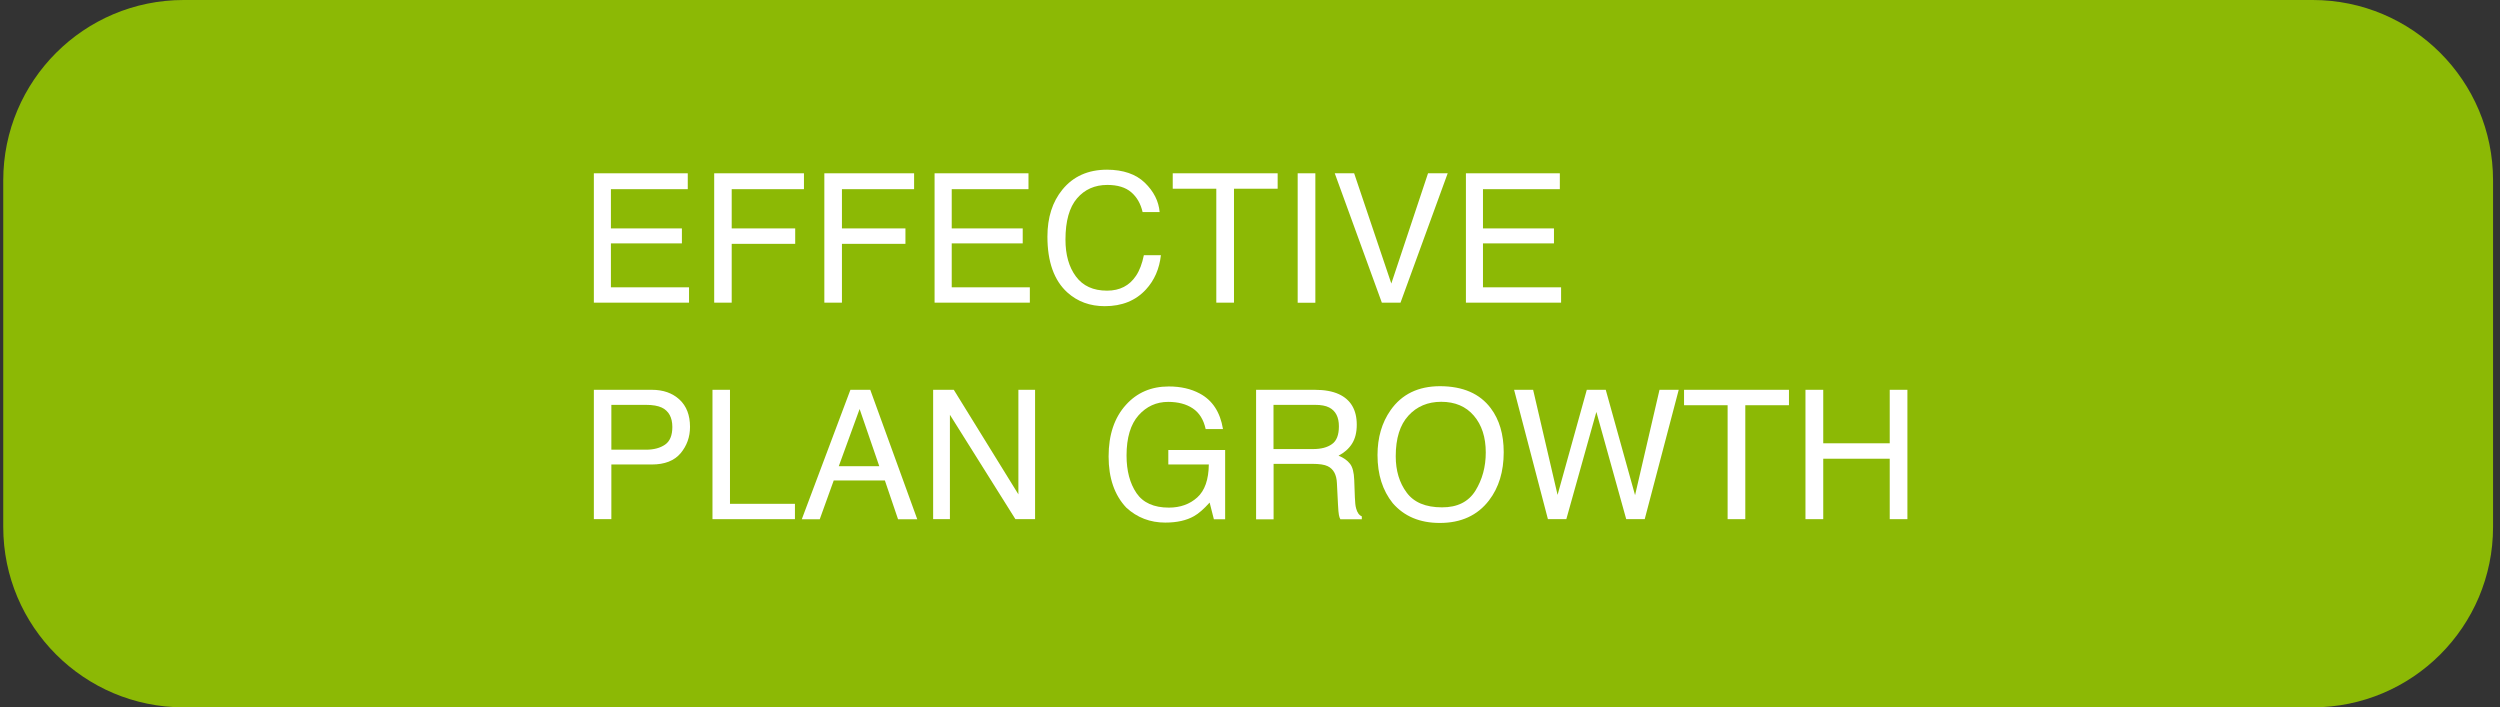 <?xml version="1.0" encoding="utf-8"?>
<!-- Generator: Adobe Illustrator 15.0.0, SVG Export Plug-In . SVG Version: 6.00 Build 0)  -->
<!DOCTYPE svg PUBLIC "-//W3C//DTD SVG 1.1//EN" "http://www.w3.org/Graphics/SVG/1.1/DTD/svg11.dtd">
<svg version="1.1" id="Layer_1" xmlns="http://www.w3.org/2000/svg" xmlns:xlink="http://www.w3.org/1999/xlink" x="0px" y="0px"
	 width="277.13px" height="78.41px" viewBox="0 0 277.13 78.41" style="enable-background:new 0 0 277.13 78.41;"
	 xml:space="preserve">
<rect x="0" y="0" width="277.13" height="78.41" fill="#333333" stroke="none"/>
<style type="text/css">
<![CDATA[
	.st0{clip-path:url(#SVGID_6_);fill:#FFFFFF;}
	.st1{fill:#FFFFFF;}
	.st2{clip-path:url(#SVGID_4_);fill:#8CB905;}
	.st3{clip-path:url(#SVGID_2_);fill:#FFFFFF;}
]]>
</style>
<polygon class="st1" points="22.49,20.65 25.19,32.31 28.44,20.65 30.54,20.65 33.79,32.33 36.49,20.65 38.62,20.65 34.85,35 
	32.81,35 29.5,23.11 26.17,35 24.13,35 20.38,20.65 "/>
<rect x="40.85" y="20.65" class="st1" width="1.96" height="14.35"/>
<g>
	<defs>
		<rect id="SVGID_1_" width="277.13" height="78.41"/>
	</defs>
	<clipPath id="SVGID_2_">
		<use xlink:href="#SVGID_1_"  style="overflow:visible;"/>
	</clipPath>
	<path class="st3" d="M46.21,20.65h6.52c1.07,0,1.96,0.16,2.66,0.48c1.32,0.61,1.98,1.74,1.98,3.39c0,0.86-0.18,1.56-0.53,2.11
		c-0.35,0.55-0.85,0.99-1.49,1.32c0.56,0.23,0.98,0.53,1.26,0.9c0.28,0.37,0.44,0.97,0.47,1.81l0.07,1.92
		c0.02,0.55,0.06,0.95,0.14,1.22c0.12,0.46,0.33,0.75,0.63,0.88V35h-2.38c-0.06-0.12-0.12-0.28-0.16-0.48
		c-0.04-0.19-0.07-0.57-0.1-1.13L55.16,31c-0.04-0.94-0.38-1.57-1.02-1.89c-0.36-0.18-0.93-0.26-1.7-0.26h-4.3V35h-1.94V20.65z
		 M52.52,27.23c0.89,0,1.59-0.18,2.1-0.55c0.52-0.36,0.77-1.02,0.77-1.97c0-1.02-0.36-1.72-1.08-2.09c-0.39-0.2-0.9-0.29-1.55-0.29
		h-4.62v4.9H52.52z"/>
	<polygon class="st3" points="60.41,20.65 62.31,20.65 62.31,27.68 69.49,20.65 72.2,20.65 66.07,26.44 72.33,35 69.79,35 
		64.65,27.79 62.31,30 62.31,35 60.41,35 	"/>
	<path class="st3" d="M75.85,20.65v8.87c0,1.04,0.2,1.91,0.59,2.6c0.58,1.04,1.57,1.56,2.95,1.56c1.66,0,2.79-0.56,3.39-1.69
		c0.32-0.61,0.48-1.44,0.48-2.47v-8.87h1.96v8.06c0,1.76-0.24,3.12-0.71,4.07c-0.88,1.73-2.53,2.6-4.96,2.6
		c-2.43,0-4.08-0.87-4.95-2.6c-0.48-0.95-0.71-2.31-0.71-4.07v-8.06H75.85z"/>
	<polygon class="st3" points="88.2,20.65 90.49,20.65 97.64,32.25 97.64,20.65 99.5,20.65 99.5,35 97.31,35 90.05,23.42 90.05,35 
		88.2,35 	"/>
	<path class="st3" d="M112.19,21.06c1.41,0.75,2.27,2.06,2.58,3.94h-1.92c-0.23-1.05-0.71-1.81-1.43-2.29
		c-0.72-0.48-1.63-0.72-2.73-0.72c-1.3,0-2.4,0.5-3.28,1.49c-0.89,1-1.33,2.48-1.33,4.45c0,1.71,0.37,3.09,1.1,4.17
		c0.73,1.07,1.93,1.61,3.59,1.61c1.27,0,2.32-0.38,3.15-1.13s1.26-1.97,1.28-3.65h-4.49v-1.61h6.3V35h-1.25l-0.47-1.85
		c-0.65,0.72-1.22,1.22-1.72,1.5c-0.84,0.48-1.9,0.72-3.2,0.72c-1.67,0-3.11-0.55-4.31-1.65c-1.31-1.38-1.97-3.27-1.97-5.68
		c0-2.4,0.64-4.31,1.92-5.73c1.22-1.35,2.8-2.03,4.74-2.03C110.07,20.28,111.22,20.54,112.19,21.06"/>
	<path class="st3" d="M119.47,30.37c0.04,0.81,0.23,1.48,0.56,1.98c0.62,0.95,1.71,1.43,3.28,1.43c0.7,0,1.34-0.1,1.92-0.31
		c1.12-0.4,1.67-1.13,1.67-2.17c0-0.78-0.24-1.34-0.71-1.67c-0.48-0.32-1.23-0.61-2.25-0.85l-1.88-0.44
		c-1.23-0.29-2.1-0.6-2.61-0.95c-0.88-0.6-1.32-1.49-1.32-2.69c0-1.29,0.43-2.35,1.3-3.17c0.87-0.83,2.1-1.24,3.69-1.24
		c1.46,0,2.71,0.36,3.73,1.09c1.02,0.73,1.53,1.89,1.53,3.48h-1.83c-0.09-0.77-0.29-1.36-0.6-1.77c-0.57-0.75-1.53-1.12-2.89-1.12
		c-1.1,0-1.89,0.24-2.37,0.72c-0.48,0.48-0.72,1.04-0.72,1.68c0,0.7,0.28,1.22,0.85,1.54c0.37,0.21,1.21,0.47,2.53,0.78l1.95,0.46
		c0.94,0.22,1.67,0.52,2.18,0.91c0.88,0.67,1.33,1.64,1.33,2.92c0,1.59-0.56,2.73-1.69,3.41c-1.13,0.68-2.44,1.03-3.93,1.03
		c-1.74,0-3.1-0.46-4.08-1.37c-0.98-0.91-1.47-2.13-1.45-3.68H119.47z"/>
	<polygon class="st3" points="131.54,20.65 133.43,20.65 133.43,27.68 140.61,20.65 143.33,20.65 137.2,26.44 143.45,35 140.91,35 
		135.77,27.79 133.43,30 133.43,35 131.54,35 	"/>
	<path class="st3" d="M145.11,20.65h6.52c1.07,0,1.96,0.16,2.66,0.48c1.32,0.61,1.99,1.74,1.99,3.39c0,0.86-0.18,1.56-0.53,2.11
		c-0.35,0.55-0.85,0.99-1.49,1.32c0.56,0.23,0.98,0.53,1.27,0.9s0.44,0.97,0.47,1.81l0.07,1.92c0.02,0.55,0.06,0.95,0.14,1.22
		c0.12,0.46,0.33,0.75,0.63,0.88V35h-2.38c-0.07-0.12-0.12-0.28-0.16-0.48s-0.07-0.57-0.1-1.13L154.07,31
		c-0.04-0.94-0.38-1.57-1.01-1.89c-0.36-0.18-0.93-0.26-1.7-0.26h-4.3V35h-1.94V20.65z M151.42,27.23c0.89,0,1.59-0.18,2.1-0.55
		c0.51-0.36,0.77-1.02,0.77-1.97c0-1.02-0.36-1.72-1.08-2.09c-0.39-0.2-0.9-0.29-1.55-0.29h-4.61v4.9H151.42z"/>
	<polygon class="st3" points="159.51,20.65 169.92,20.65 169.92,22.41 161.4,22.41 161.4,26.77 169.27,26.77 169.27,28.43 
		161.4,28.43 161.4,33.29 170.06,33.29 170.06,35 159.51,35 	"/>
	<rect x="173.1" y="20.65" class="st3" width="1.96" height="14.35"/>
	<path class="st3" d="M179.49,30.37c0.04,0.81,0.23,1.48,0.56,1.98c0.62,0.95,1.71,1.43,3.28,1.43c0.7,0,1.34-0.1,1.92-0.31
		c1.12-0.4,1.67-1.13,1.67-2.17c0-0.78-0.24-1.34-0.71-1.67c-0.48-0.32-1.23-0.61-2.25-0.85l-1.88-0.44
		c-1.23-0.29-2.1-0.6-2.61-0.95c-0.88-0.6-1.33-1.49-1.33-2.69c0-1.29,0.44-2.35,1.3-3.17c0.87-0.83,2.1-1.24,3.69-1.24
		c1.46,0,2.71,0.36,3.73,1.09c1.02,0.73,1.53,1.89,1.53,3.48h-1.83c-0.09-0.77-0.29-1.36-0.6-1.77c-0.57-0.75-1.53-1.12-2.89-1.12
		c-1.1,0-1.89,0.24-2.37,0.72c-0.48,0.48-0.72,1.04-0.72,1.68c0,0.7,0.28,1.22,0.85,1.54c0.37,0.21,1.21,0.47,2.53,0.78l1.95,0.46
		c0.94,0.22,1.67,0.52,2.18,0.91c0.88,0.67,1.32,1.64,1.32,2.92c0,1.59-0.56,2.73-1.69,3.41c-1.13,0.68-2.44,1.03-3.93,1.03
		c-1.74,0-3.1-0.46-4.09-1.37c-0.98-0.91-1.47-2.13-1.45-3.68H179.49z"/>
	<path class="st3" d="M21.72,44.65h6.42c1.27,0,2.29,0.36,3.07,1.08c0.78,0.72,1.17,1.73,1.17,3.03c0,1.12-0.35,2.09-1.04,2.92
		c-0.7,0.83-1.76,1.25-3.2,1.25h-4.48V59h-1.94V44.65z M29.26,46.63c-0.43-0.2-1.01-0.3-1.75-0.3h-3.84v4.97h3.84
		c0.87,0,1.57-0.19,2.11-0.56s0.81-1.03,0.81-1.96C30.42,47.72,30.04,47,29.26,46.63"/>
	<polygon class="st3" points="35.06,44.65 45.01,44.65 45.01,46.41 37.01,46.41 37.01,50.77 44.05,50.77 44.05,52.48 37.01,52.48 
		37.01,59 35.06,59 	"/>
	<polygon class="st3" points="47.09,44.65 49.04,44.65 49.04,57.29 56.23,57.29 56.23,59 47.09,59 	"/>
	<path class="st3" d="M62.39,44.65h2.2L69.79,59h-2.13l-1.46-4.3h-5.67L58.98,59h-1.99L62.39,44.65z M65.58,53.12l-2.18-6.34
		l-2.31,6.34H65.58z"/>
	<polygon class="st3" points="71.56,44.65 73.85,44.65 81,56.25 81,44.65 82.86,44.65 82.86,59 80.67,59 73.41,47.42 73.41,59 
		71.56,59 	"/>
	<polygon class="st3" points="84.94,57.39 93.76,46.36 85.58,46.36 85.58,44.65 96.26,44.65 96.26,46.32 87.39,57.29 96.26,57.29 
		96.26,59 84.94,59 	"/>
	<polygon class="st3" points="98.4,44.65 108.81,44.65 108.81,46.41 100.3,46.41 100.3,50.77 108.17,50.77 108.17,52.43 
		100.3,52.43 100.3,57.29 108.96,57.29 108.96,59 98.4,59 	"/>
	<polygon class="st3" points="111.56,44.65 113.85,44.65 121,56.25 121,44.65 122.86,44.65 122.86,59 120.67,59 113.41,47.42 
		113.41,59 111.56,59 	"/>
	<polygon class="st3" points="126.95,44.65 129.66,56.31 132.9,44.65 135,44.65 138.25,56.33 140.96,44.65 143.08,44.65 139.32,59 
		137.27,59 133.96,47.11 130.63,59 128.59,59 124.84,44.65 	"/>
	<path class="st3" d="M148.33,44.65h2.2L155.73,59h-2.13l-1.45-4.3h-5.67l-1.55,4.3h-1.99L148.33,44.65z M151.52,53.12l-2.18-6.34
		l-2.31,6.34H151.52z"/>
	<path class="st3" d="M167.64,45.7c0.99,0.96,1.54,2.04,1.65,3.26h-1.89c-0.21-0.92-0.63-1.66-1.26-2.2
		c-0.63-0.54-1.51-0.81-2.65-0.81c-1.39,0-2.51,0.5-3.36,1.49c-0.85,0.99-1.28,2.52-1.28,4.57c0,1.68,0.39,3.04,1.16,4.09
		c0.77,1.05,1.92,1.57,3.45,1.57c1.41,0,2.48-0.55,3.21-1.65c0.39-0.58,0.68-1.34,0.87-2.29h1.89c-0.17,1.51-0.72,2.78-1.66,3.8
		c-1.13,1.23-2.65,1.85-4.56,1.85c-1.65,0-3.03-0.5-4.15-1.51c-1.47-1.33-2.21-3.4-2.21-6.19c0-2.12,0.55-3.85,1.66-5.21
		c1.2-1.47,2.85-2.21,4.95-2.21C165.26,44.26,166.65,44.74,167.64,45.7"/>
	<polygon class="st3" points="171.99,44.65 173.95,44.65 173.95,50.58 181.33,50.58 181.33,44.65 183.29,44.65 183.29,59 181.33,59 
		181.33,52.29 173.95,52.29 173.95,59 171.99,59 	"/>
	<path class="st3" d="M187.65,54.37c0.04,0.81,0.23,1.47,0.55,1.98c0.62,0.95,1.71,1.43,3.28,1.43c0.7,0,1.34-0.1,1.92-0.31
		c1.12-0.4,1.67-1.13,1.67-2.17c0-0.78-0.24-1.34-0.71-1.67c-0.48-0.33-1.23-0.61-2.25-0.85l-1.88-0.44
		c-1.23-0.29-2.1-0.6-2.61-0.95c-0.88-0.6-1.33-1.49-1.33-2.68c0-1.29,0.43-2.35,1.3-3.17c0.87-0.83,2.1-1.24,3.69-1.24
		c1.46,0,2.71,0.36,3.73,1.09c1.02,0.73,1.54,1.89,1.54,3.48h-1.83c-0.09-0.77-0.29-1.36-0.6-1.77c-0.57-0.75-1.53-1.12-2.89-1.12
		c-1.1,0-1.89,0.24-2.37,0.72c-0.48,0.48-0.72,1.04-0.72,1.68c0,0.7,0.28,1.22,0.85,1.54c0.37,0.21,1.21,0.47,2.53,0.78l1.95,0.46
		c0.94,0.22,1.67,0.52,2.18,0.91c0.88,0.67,1.32,1.64,1.32,2.92c0,1.59-0.56,2.72-1.69,3.41c-1.13,0.68-2.44,1.03-3.93,1.03
		c-1.74,0-3.1-0.46-4.09-1.37c-0.98-0.91-1.47-2.13-1.45-3.68H187.65z"/>
	<polygon class="st3" points="210.15,44.65 210.15,46.36 205.32,46.36 205.32,59 203.36,59 203.36,46.36 198.52,46.36 198.52,44.65 
			"/>
	<polygon class="st3" points="222.37,44.65 222.37,46.36 217.54,46.36 217.54,59 215.57,59 215.57,46.36 210.74,46.36 210.74,44.65 
			"/>
	<path class="st3" d="M226.26,44.65v8.87c0,1.04,0.2,1.91,0.59,2.6c0.58,1.04,1.57,1.56,2.95,1.56c1.66,0,2.79-0.56,3.39-1.69
		c0.32-0.61,0.48-1.44,0.48-2.47v-8.87h1.96v8.06c0,1.76-0.24,3.12-0.72,4.07c-0.88,1.73-2.53,2.6-4.96,2.6
		c-2.43,0-4.08-0.87-4.95-2.6c-0.48-0.95-0.71-2.31-0.71-4.07v-8.06H226.26z"/>
	<path class="st3" d="M238.55,44.65h2.78l4.13,12.13l4.1-12.13h2.76V59h-1.86v-8.47c0-0.29,0.01-0.78,0.02-1.46
		c0.01-0.68,0.02-1.4,0.02-2.18l-4.1,12.1h-1.92l-4.13-12.1v0.44c0,0.35,0.01,0.89,0.03,1.61c0.02,0.72,0.03,1.25,0.03,1.59V59
		h-1.85V44.65z"/>
</g>
<g>
	<defs>
		<rect id="SVGID_3_" x="0.36" width="276.77" height="78.41"/>
	</defs>
	<clipPath id="SVGID_4_">
		<use xlink:href="#SVGID_3_"  style="overflow:visible;"/>
	</clipPath>
	<path class="st2" d="M276.36,58.41c0,11.05-8.95,20-20,20h-236c-11.04,0-20-8.95-20-20V20c0-11.05,8.96-20,20-20h236
		c11.05,0,20,8.95,20,20V58.41z"/>
</g>
<g>
	<defs>
		<rect id="SVGID_5_" width="277.13" height="78.41"/>
	</defs>
	<clipPath id="SVGID_6_">
		<use xlink:href="#SVGID_5_"  style="overflow:visible;"/>
	</clipPath>
	<polygon class="st0" points="65.83,19.21 76.24,19.21 76.24,20.97 67.72,20.97 67.72,25.32 75.59,25.32 75.59,26.98 67.72,26.98 
		67.72,31.85 76.38,31.85 76.38,33.55 65.83,33.55 	"/>
	<polygon class="st0" points="79.17,19.21 89.12,19.21 89.12,20.97 81.11,20.97 81.11,25.32 88.15,25.32 88.15,27.03 81.11,27.03 
		81.11,33.55 79.17,33.55 	"/>
	<polygon class="st0" points="91.38,19.21 101.33,19.21 101.33,20.97 93.33,20.97 93.33,25.32 100.37,25.32 100.37,27.03 
		93.33,27.03 93.33,33.55 91.38,33.55 	"/>
	<polygon class="st0" points="103.6,19.21 114.01,19.21 114.01,20.97 105.5,20.97 105.5,25.32 113.37,25.32 113.37,26.98 
		105.5,26.98 105.5,31.85 114.16,31.85 114.16,33.55 103.6,33.55 	"/>
	<path class="st0" d="M126.9,20.25c0.99,0.96,1.54,2.04,1.65,3.26h-1.89c-0.21-0.92-0.63-1.66-1.26-2.2s-1.51-0.81-2.65-0.81
		c-1.39,0-2.51,0.5-3.36,1.49c-0.85,0.99-1.28,2.52-1.28,4.57c0,1.68,0.38,3.04,1.16,4.09s1.92,1.57,3.45,1.57
		c1.41,0,2.48-0.55,3.21-1.65c0.39-0.58,0.68-1.34,0.87-2.28h1.89c-0.17,1.51-0.72,2.78-1.66,3.8c-1.13,1.23-2.65,1.85-4.56,1.85
		c-1.65,0-3.03-0.51-4.15-1.52c-1.47-1.33-2.21-3.4-2.21-6.19c0-2.12,0.55-3.85,1.66-5.21c1.2-1.47,2.85-2.21,4.95-2.21
		C124.52,18.82,125.91,19.3,126.9,20.25"/>
	<polygon class="st0" points="141.63,19.21 141.63,20.92 136.79,20.92 136.79,33.55 134.83,33.55 134.83,20.92 130,20.92 130,19.21 
			"/>
	<rect x="143.85" y="19.21" class="st0" width="1.96" height="14.35"/>
	<polygon class="st0" points="150.11,19.21 154.23,31.43 158.3,19.21 160.48,19.21 155.25,33.55 153.18,33.55 147.96,19.21 	"/>
	<polygon class="st0" points="162.5,19.21 172.91,19.21 172.91,20.97 164.39,20.97 164.39,25.32 172.26,25.32 172.26,26.98 
		164.39,26.98 164.39,31.85 173.05,31.85 173.05,33.55 162.5,33.55 	"/>
	<path class="st0" d="M65.83,43.21h6.42c1.27,0,2.29,0.36,3.07,1.08c0.78,0.72,1.17,1.73,1.17,3.03c0,1.12-0.35,2.09-1.04,2.92
		c-0.7,0.83-1.76,1.25-3.2,1.25h-4.48v6.06h-1.94V43.21z M73.36,45.18c-0.43-0.2-1.01-0.3-1.75-0.3h-3.84v4.97h3.84
		c0.87,0,1.57-0.19,2.11-0.56c0.54-0.37,0.81-1.03,0.81-1.96C74.53,46.28,74.14,45.56,73.36,45.18"/>
	<polygon class="st0" points="78.98,43.21 80.92,43.21 80.92,55.85 88.12,55.85 88.12,57.55 78.98,57.55 	"/>
	<path class="st0" d="M94.27,43.21h2.2l5.21,14.35h-2.13l-1.46-4.3h-5.67l-1.55,4.3h-1.99L94.27,43.21z M97.47,51.68l-2.18-6.34
		l-2.31,6.34H97.47z"/>
	<polygon class="st0" points="103.44,43.21 105.73,43.21 112.89,54.8 112.89,43.21 114.74,43.21 114.74,57.55 112.56,57.55 
		105.3,45.98 105.3,57.55 103.44,57.55 	"/>
	<path class="st0" d="M132.99,43.62c1.41,0.75,2.27,2.06,2.58,3.94h-1.92c-0.23-1.05-0.71-1.81-1.43-2.29
		c-0.72-0.48-1.63-0.72-2.73-0.72c-1.3,0-2.4,0.5-3.28,1.49s-1.33,2.48-1.33,4.45c0,1.71,0.37,3.09,1.1,4.17
		c0.73,1.07,1.93,1.61,3.59,1.61c1.27,0,2.32-0.38,3.15-1.13s1.26-1.97,1.28-3.65h-4.49v-1.61h6.3v7.68h-1.25l-0.47-1.85
		c-0.65,0.72-1.22,1.22-1.72,1.5c-0.84,0.48-1.9,0.72-3.2,0.72c-1.67,0-3.11-0.55-4.31-1.65c-1.31-1.38-1.97-3.27-1.97-5.68
		c0-2.4,0.64-4.31,1.93-5.73c1.22-1.35,2.8-2.03,4.74-2.03C130.88,42.84,132.02,43.1,132.99,43.62"/>
	<path class="st0" d="M139.23,43.21h6.52c1.07,0,1.96,0.16,2.66,0.48c1.32,0.61,1.99,1.74,1.99,3.39c0,0.86-0.18,1.56-0.53,2.11
		c-0.35,0.55-0.85,0.99-1.49,1.32c0.56,0.23,0.98,0.53,1.27,0.9s0.44,0.97,0.47,1.81l0.07,1.92c0.02,0.55,0.06,0.95,0.14,1.22
		c0.12,0.46,0.33,0.75,0.63,0.88v0.32h-2.38c-0.07-0.12-0.12-0.28-0.16-0.48s-0.07-0.57-0.1-1.13l-0.12-2.39
		c-0.04-0.94-0.38-1.57-1.02-1.88c-0.36-0.18-0.93-0.26-1.7-0.26h-4.3v6.15h-1.94V43.21z M145.55,49.78c0.89,0,1.59-0.18,2.1-0.55
		c0.52-0.36,0.77-1.02,0.77-1.97c0-1.02-0.36-1.72-1.08-2.09c-0.39-0.2-0.9-0.29-1.55-0.29h-4.62v4.9H145.55z"/>
	<path class="st0" d="M165.26,45.26c0.95,1.27,1.43,2.89,1.43,4.87c0,2.14-0.54,3.92-1.63,5.34c-1.28,1.67-3.1,2.5-5.46,2.5
		c-2.21,0-3.94-0.73-5.21-2.19c-1.13-1.41-1.69-3.18-1.69-5.33c0-1.94,0.48-3.6,1.45-4.98c1.24-1.77,3.07-2.66,5.49-2.66
		C162.17,42.82,164.04,43.63,165.26,45.26 M163.55,54.4c0.76-1.23,1.15-2.64,1.15-4.24c0-1.69-0.44-3.05-1.32-4.08
		c-0.88-1.03-2.09-1.54-3.62-1.54c-1.48,0-2.7,0.51-3.63,1.53c-0.94,1.02-1.41,2.52-1.41,4.51c0,1.59,0.4,2.93,1.21,4.02
		c0.8,1.09,2.11,1.64,3.91,1.64C161.54,56.25,162.78,55.63,163.55,54.4"/>
	<polygon class="st0" points="169.95,43.21 172.66,54.86 175.9,43.21 178,43.21 181.25,54.89 183.96,43.21 186.09,43.21 
		182.32,57.55 180.27,57.55 176.96,45.66 173.63,57.55 171.59,57.55 167.84,43.21 	"/>
	<polygon class="st0" points="198.31,43.21 198.31,44.92 193.47,44.92 193.47,57.55 191.51,57.55 191.51,44.92 186.68,44.92 
		186.68,43.21 	"/>
	<polygon class="st0" points="200.14,43.21 202.11,43.21 202.11,49.14 209.48,49.14 209.48,43.21 211.44,43.21 211.44,57.55 
		209.48,57.55 209.48,50.85 202.11,50.85 202.11,57.55 200.14,57.55 	"/>
</g>
</svg>
